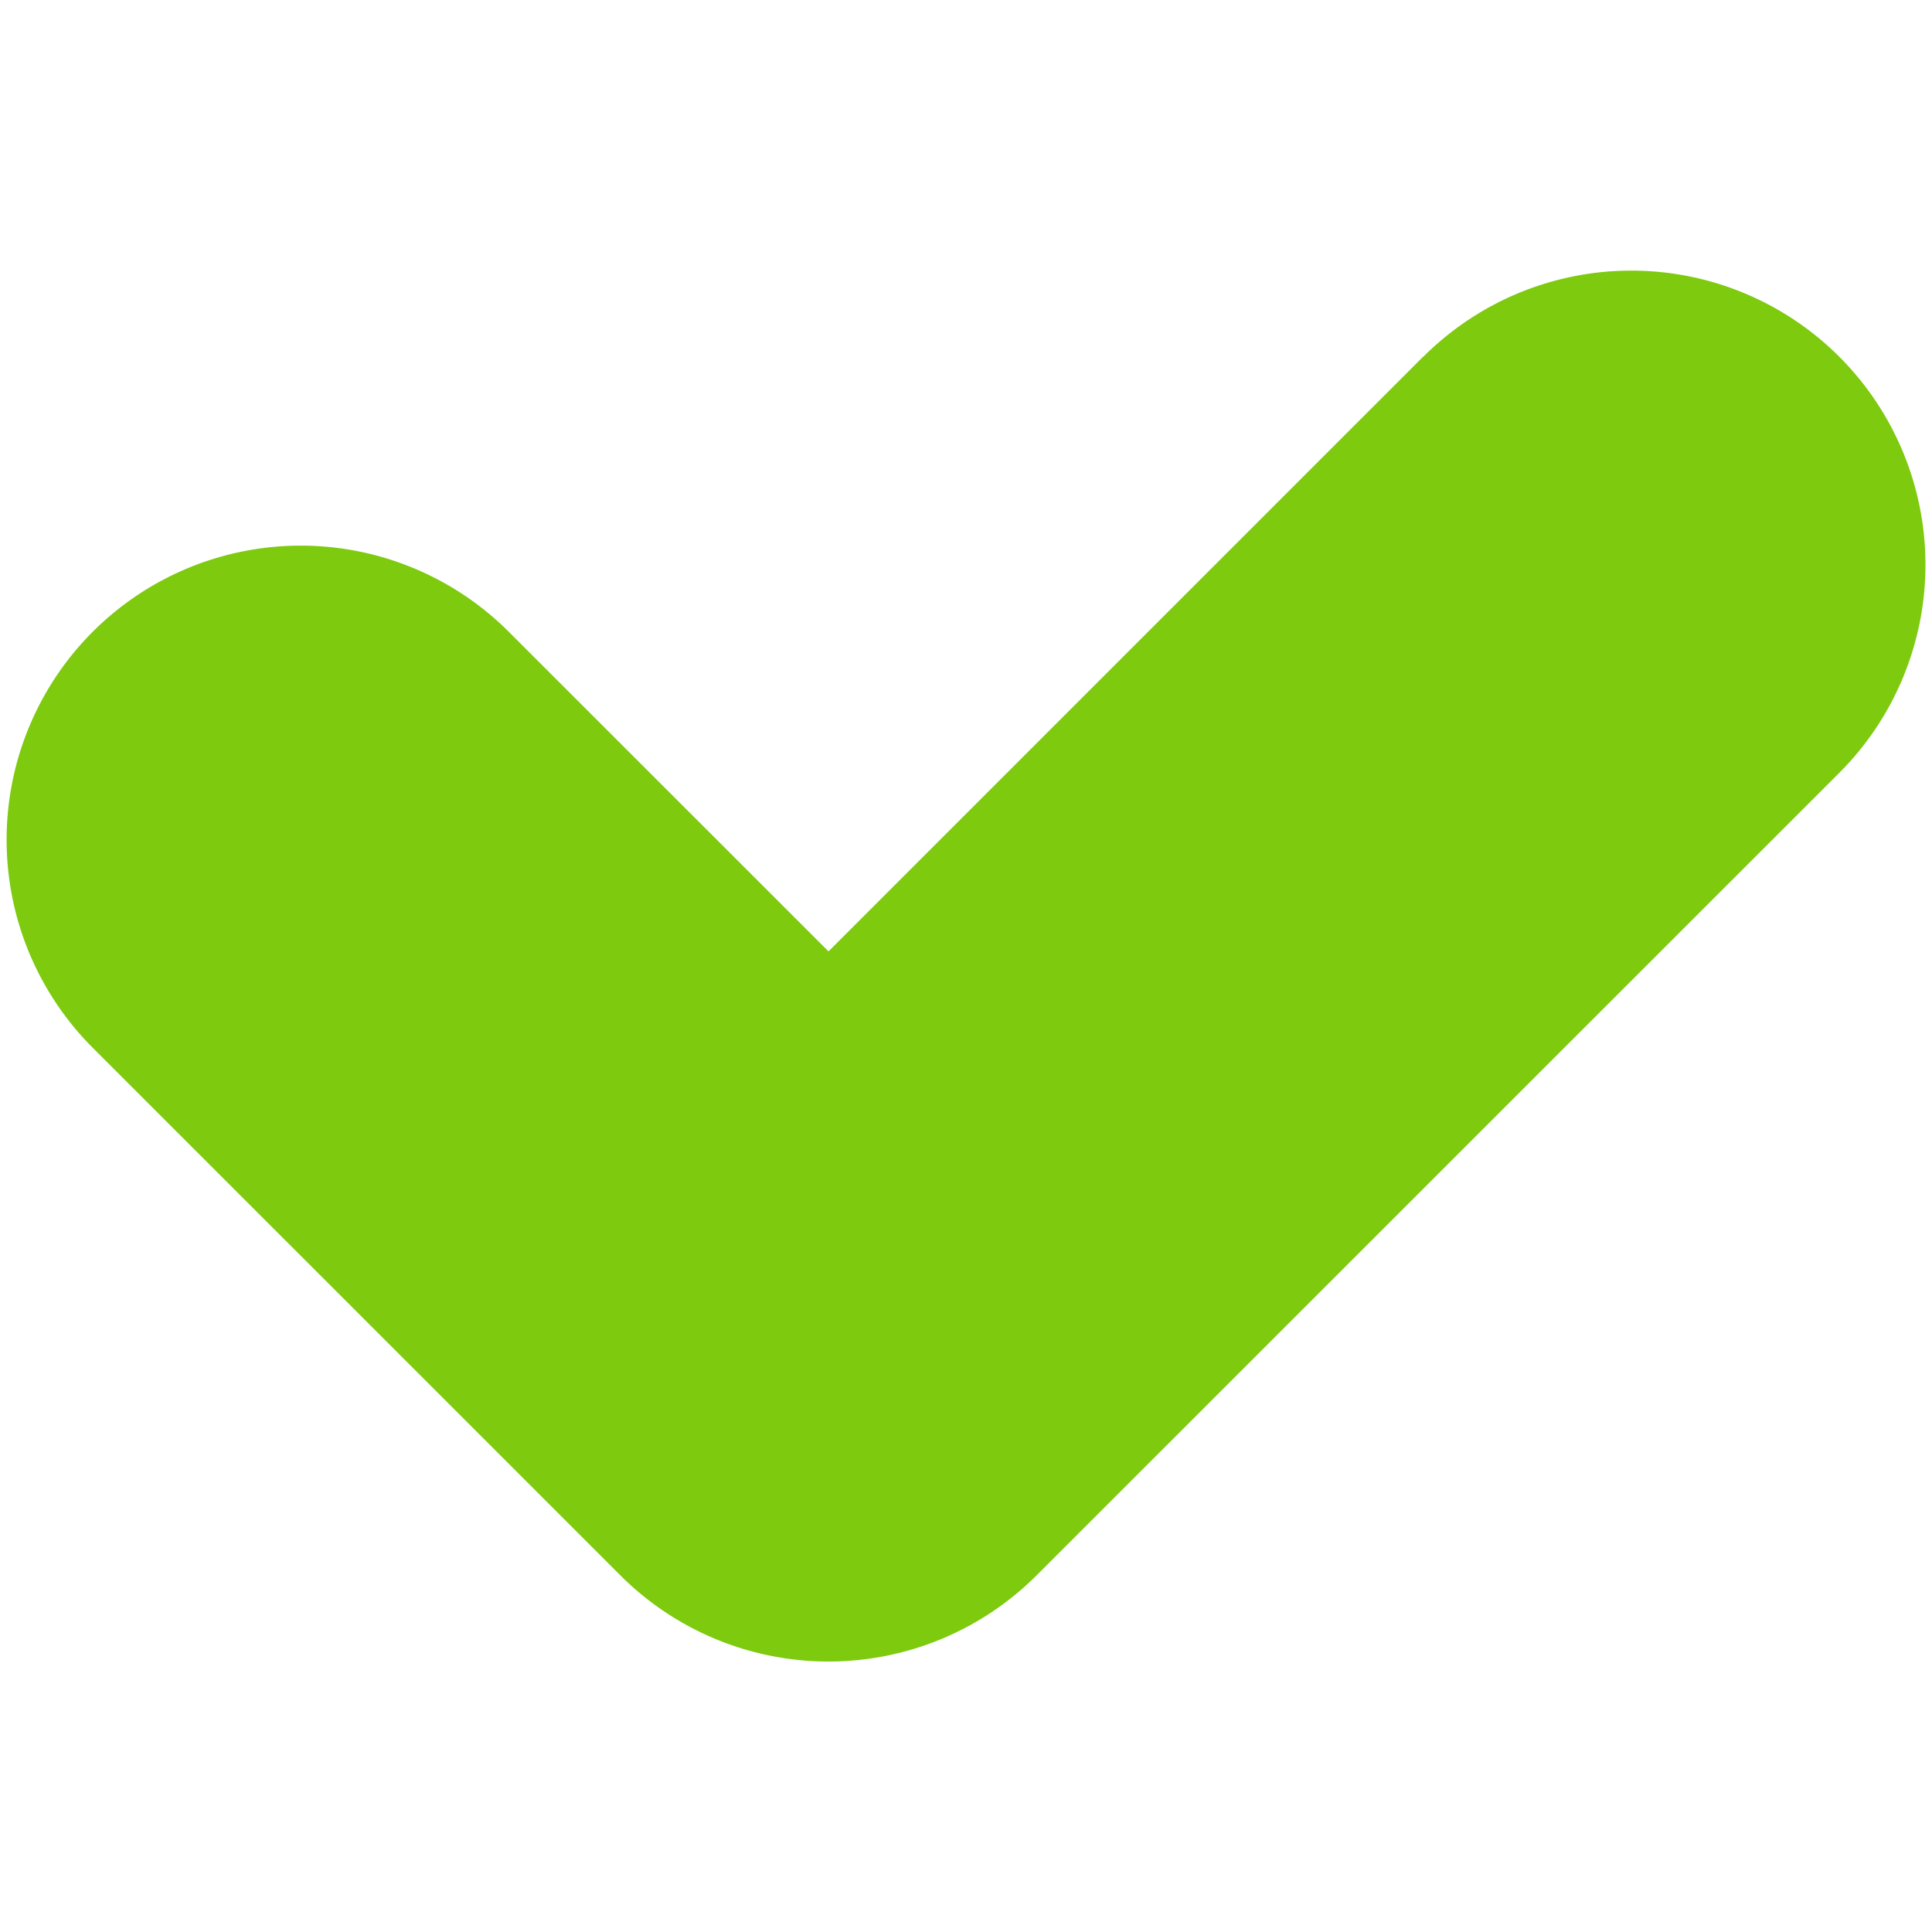 <svg viewBox="0 0 300 300" xmlns="http://www.w3.org/2000/svg"><path d="m221 55.37-92.35 92.36-49.65-49.63a45.69 45.69 0 0 0 -64.6 0 45.69 45.69 0 0 0 0 64.6l81.93 81.92a45.71 45.71 0 0 0 64.63 0l124.65-124.62a45.69 45.69 0 0 0 0-64.6 45.68 45.68 0 0 0 -64.6 0z" fill="#7dca0e"/></svg>